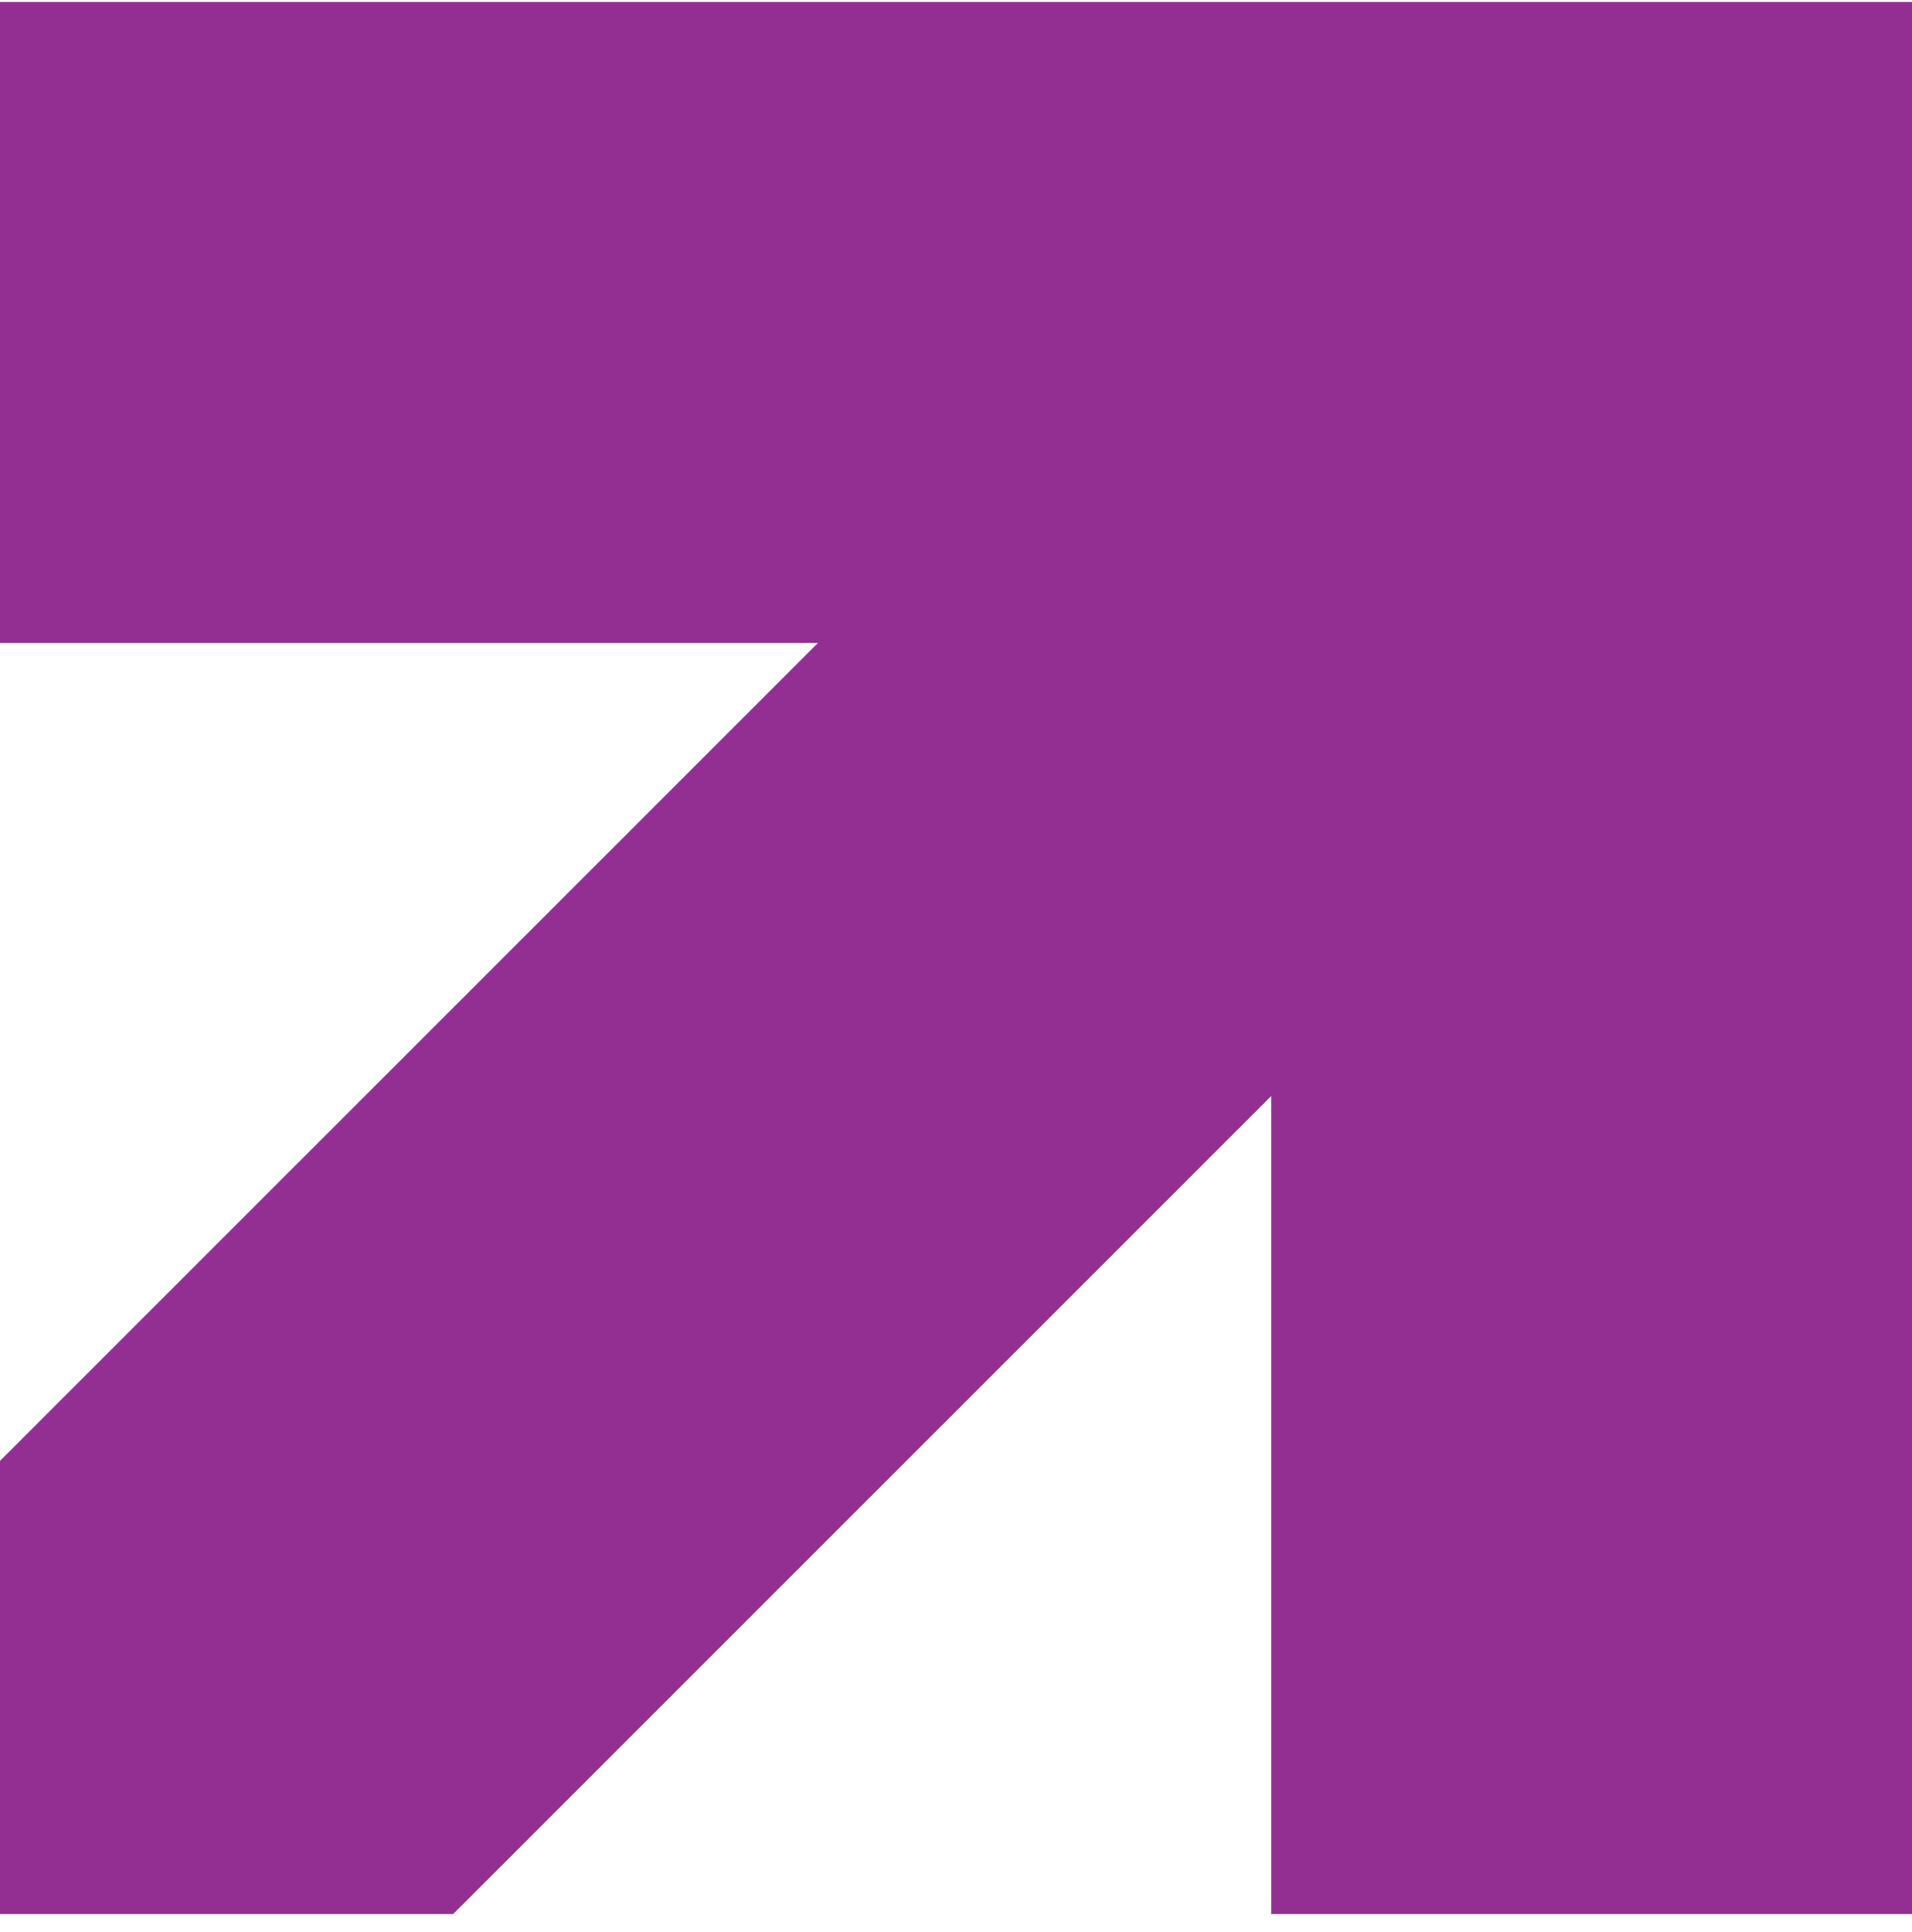 <svg width="97" height="98" viewBox="0 0 97 98" fill="none" xmlns="http://www.w3.org/2000/svg">
<path d="M64.492 55.599L64.492 97.102L97 97.102L97 0.102L8.50614e-07 0.102L-1.99201e-06 32.617L41.496 32.617L-5.61932e-06 74.109L-7.62939e-06 97.102L22.984 97.102L64.492 55.599Z" fill="#932F93"/>
</svg>
